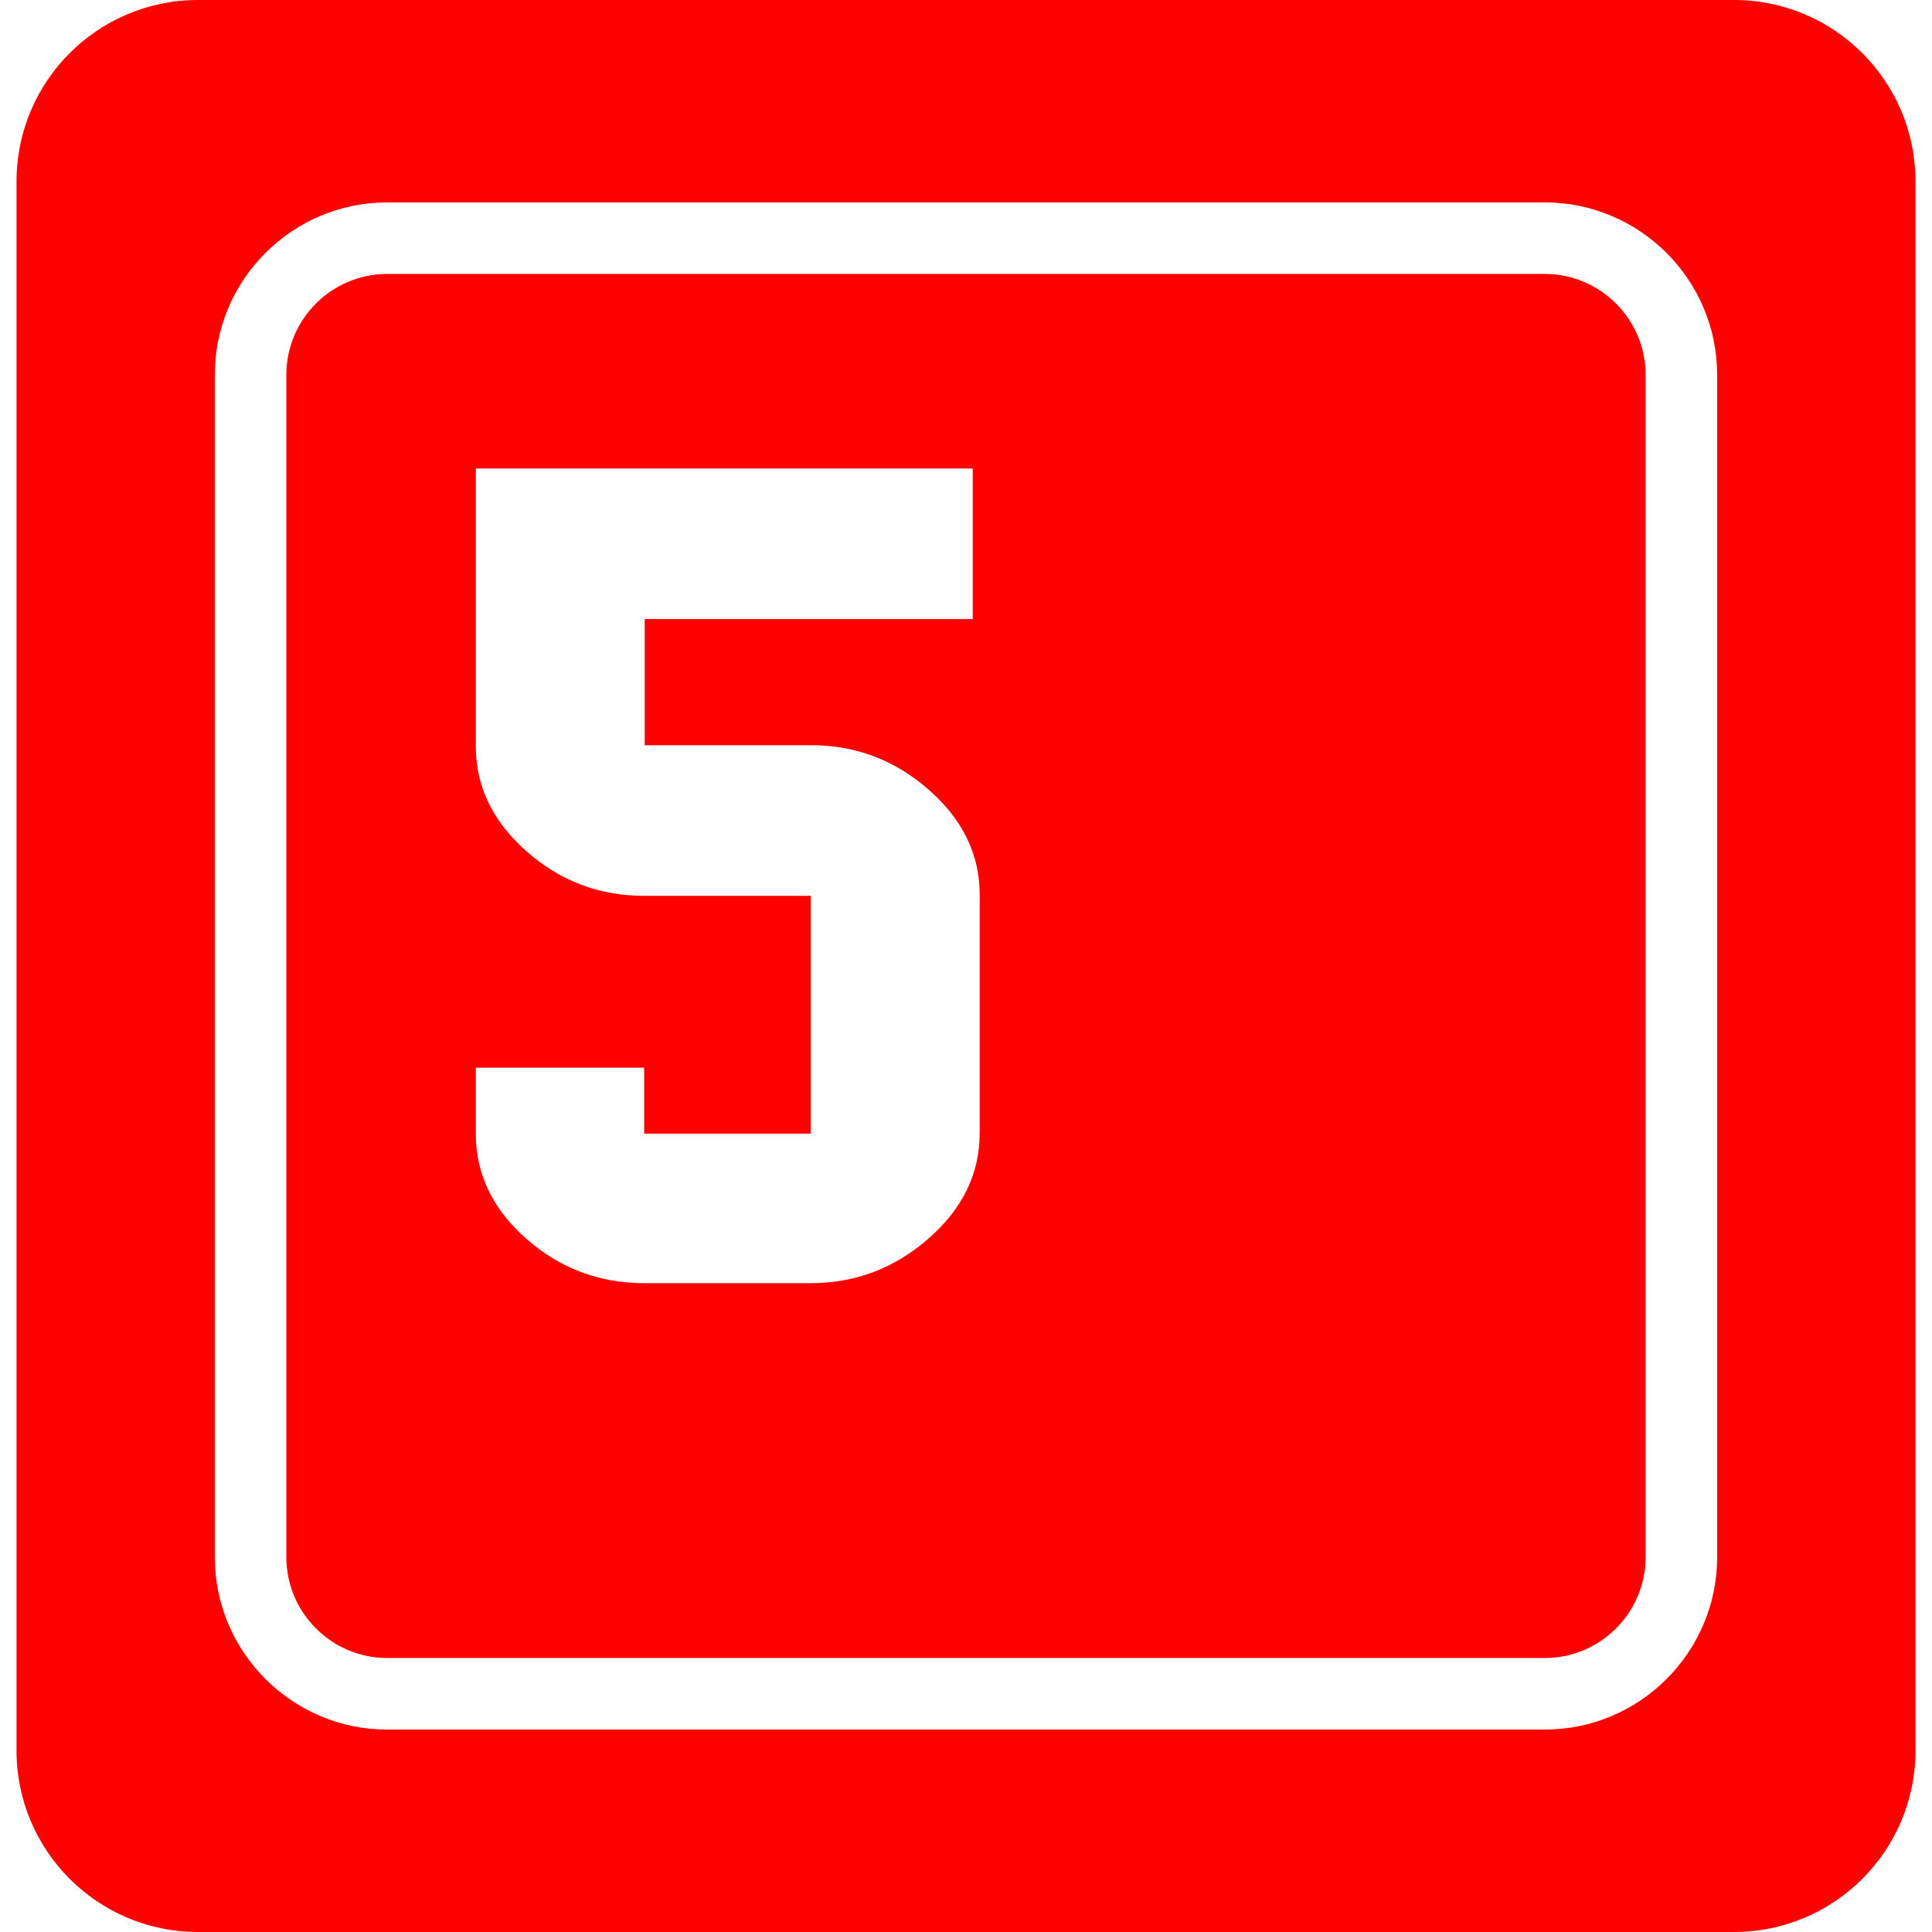 <?xml version="1.0" encoding="UTF-8"?> <svg xmlns="http://www.w3.org/2000/svg" xmlns:xlink="http://www.w3.org/1999/xlink" version="1.1" id="Capa_1" x="0px" y="0px" viewBox="0 0 407.601 407.601" style="enable-background:new 0 0 407.601 407.601;" xml:space="preserve"><g><path d="M325.882,57.79H81.717c-11.748,0-21.306,9.552-21.306,21.293v249.425c0,11.738,9.552,21.291,21.306,21.291h244.165 c11.744,0,21.302-9.553,21.302-21.291V79.089C347.178,67.348,337.626,57.79,325.882,57.79z M206.685,239.062 c0,8.541-3.597,15.953-10.781,22.23c-7.185,6.283-15.468,9.422-24.858,9.422h-35.145c-9.475,0-17.759-3.121-24.861-9.363 c-7.099-6.242-10.657-13.636-10.657-22.184V225.26h35.518v13.907h35.145V189h-35.145c-9.475,0-17.759-3.142-24.861-9.425 c-7.104-6.283-10.657-13.654-10.657-22.13v-58.6h104.836v31.765h-69.206v26.613h35.154c9.396,0,17.656,3.142,24.805,9.422 c7.149,6.283,10.719,13.657,10.719,22.13v50.286H206.685z M365.832,0H41.763C20.626,0,3.485,17.142,3.485,38.281v331.035 c0,21.144,17.141,38.284,38.278,38.284h324.075c21.138,0,38.278-17.141,38.278-38.284V38.275C404.116,17.142,386.976,0,365.832,0z M362.274,328.509c0,20.055-16.326,36.387-36.393,36.387H81.717c-20.064,0-36.396-16.326-36.396-36.387V79.089 c0-20.058,16.325-36.39,36.396-36.39h244.165c20.061,0,36.393,16.326,36.393,36.39V328.509z" fill="#000000" style="fill: rgb(255, 0, 0);"></path></g></svg> 